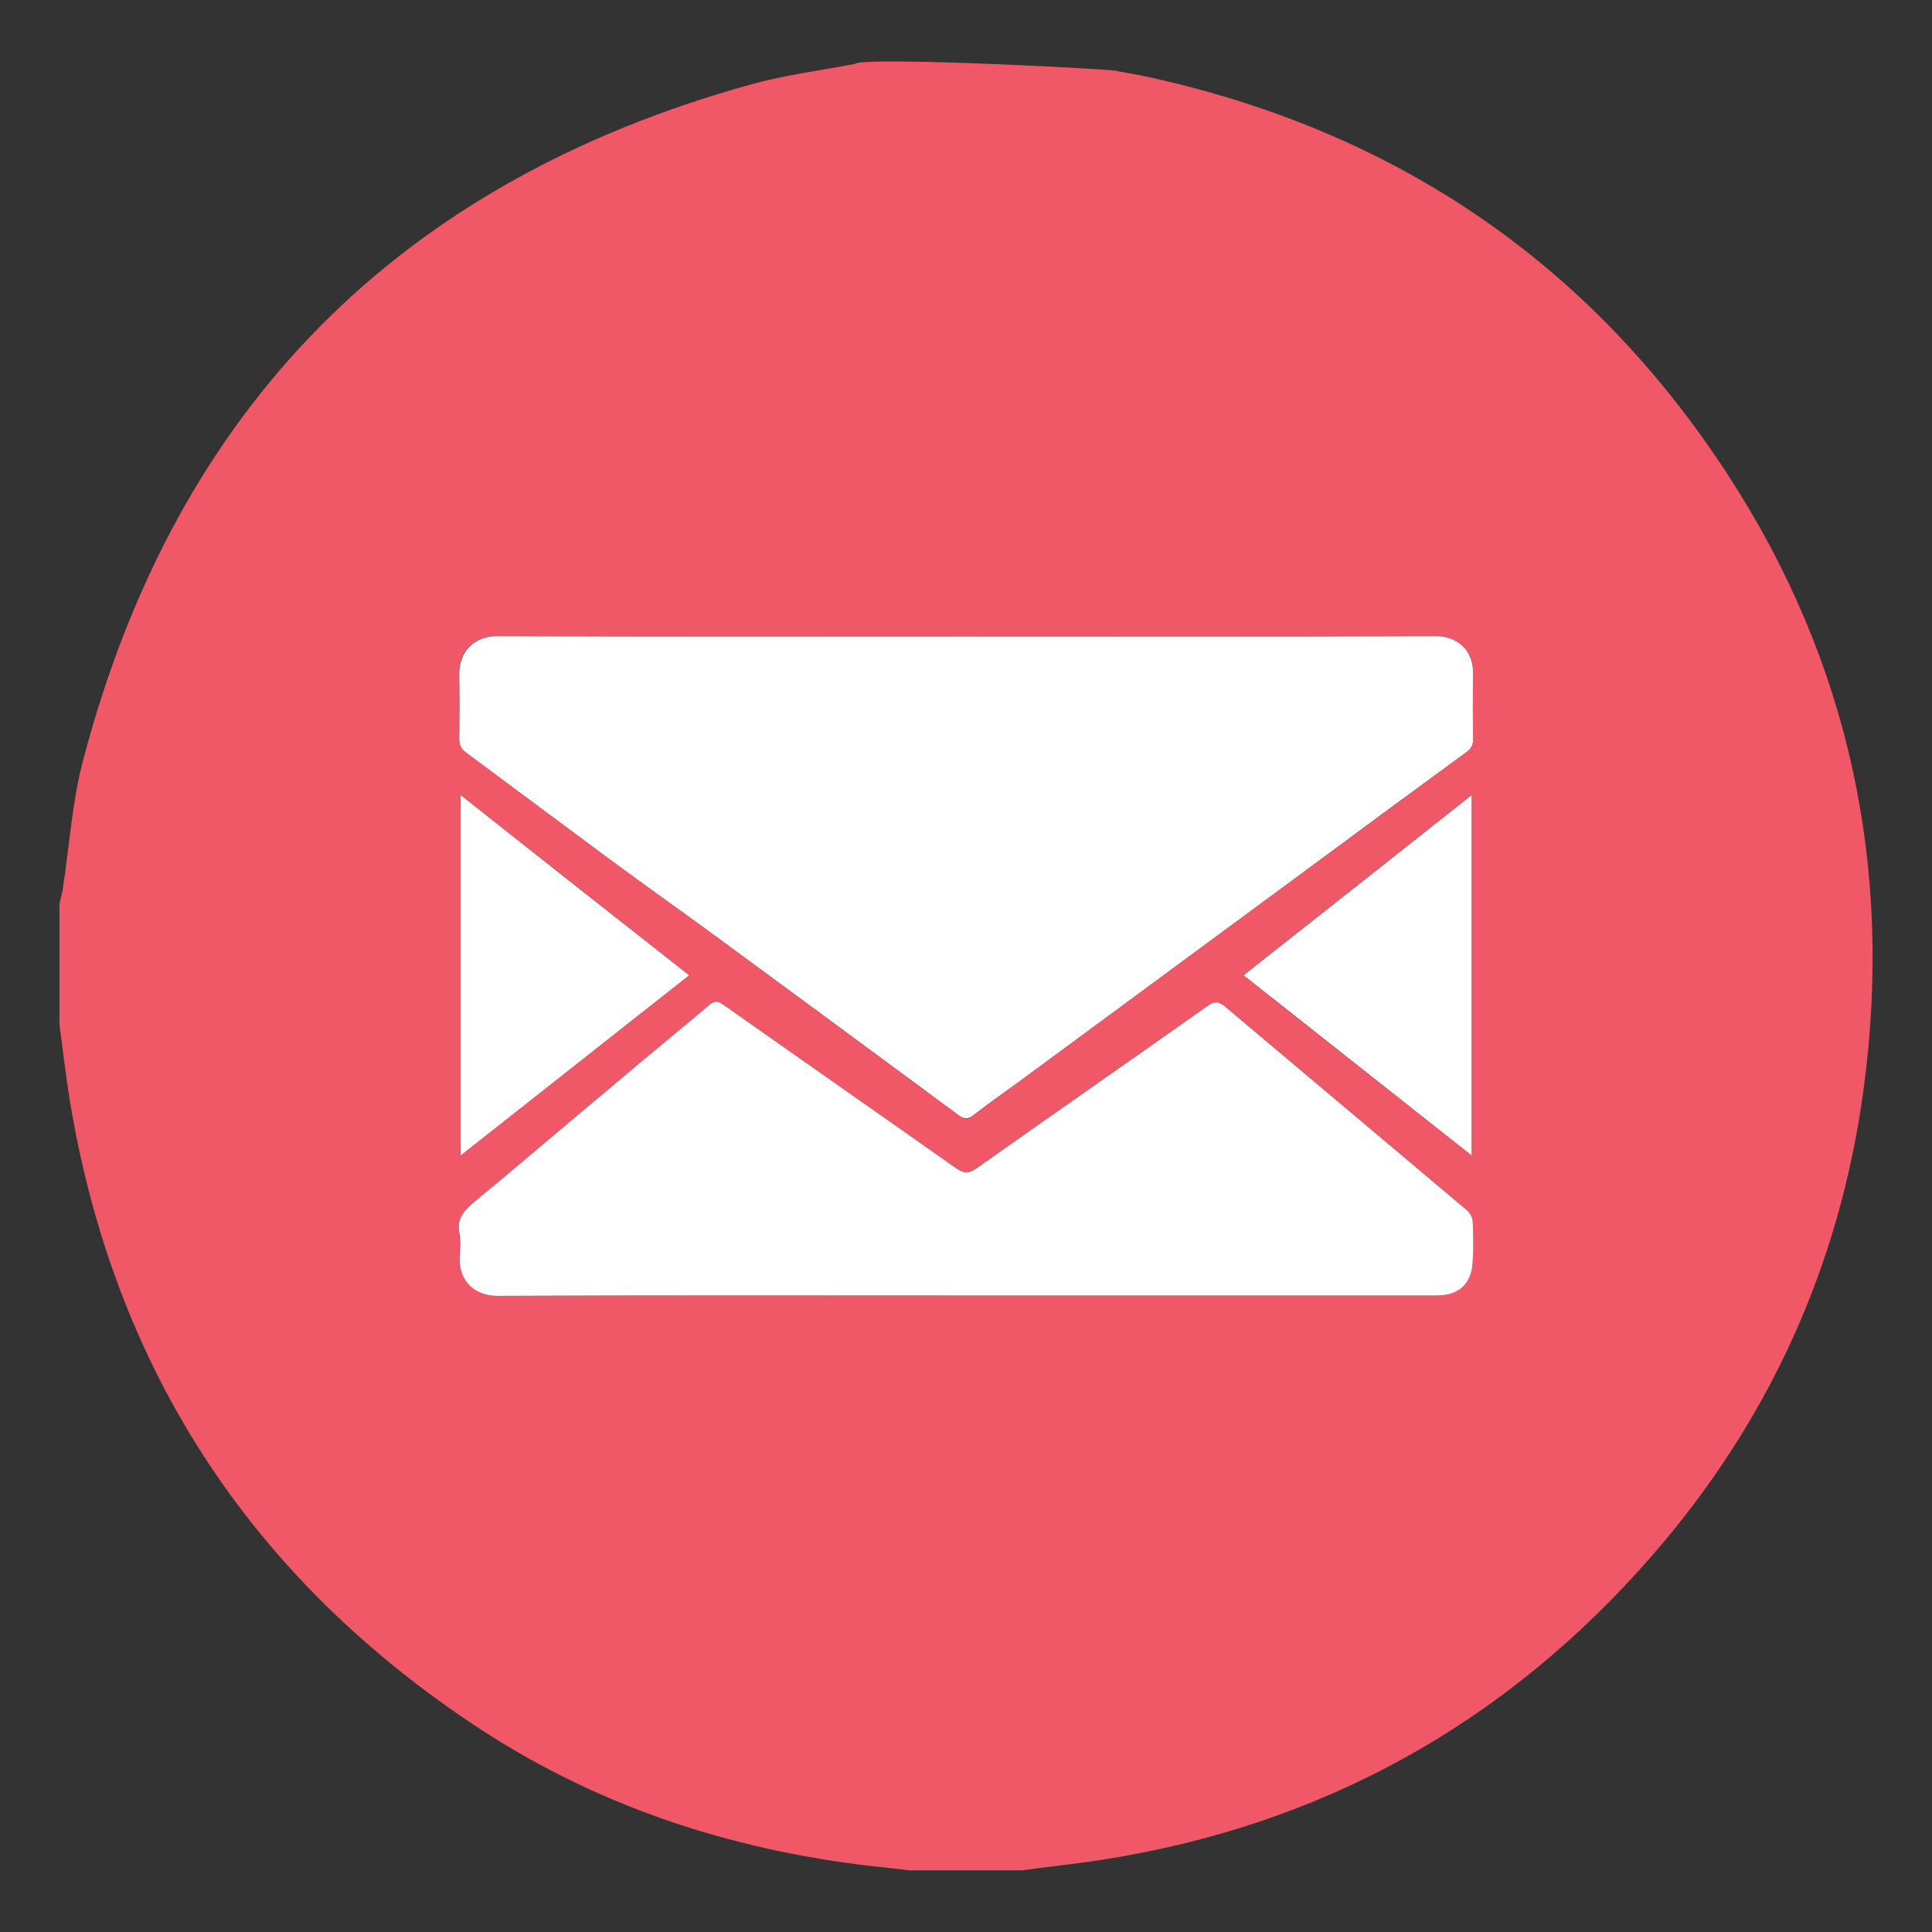 <?xml version="1.0" encoding="utf-8"?>
<!-- Generator: Adobe Illustrator 24.0.1, SVG Export Plug-In . SVG Version: 6.00 Build 0)  -->
<svg version="1.1" id="Layer_1" xmlns="http://www.w3.org/2000/svg" xmlns:xlink="http://www.w3.org/1999/xlink" x="0px" y="0px"
	 viewBox="0 0 520 520" style="enable-background:new 0 0 520 520;" xml:space="preserve">
<rect x="0" y="0" width="520" height="520" fill="#333333" stroke="none"/>
<style type="text/css">
	.st0{fill:#F05868;}
	.st1{fill:#FFFFFF;}
</style>
<g id="OW9IJt.tif_1_">
	<g>
		<path class="st0" d="M275.2,503.4c-10.2,0-20.3,0-30.5,0c-3.3-0.4-6.5-0.8-9.8-1.1c-39.2-4.5-75.7-16.7-108.5-38.8
			c-59.8-40.2-95.8-96-107.6-167.2c-1.1-6.9-1.9-13.8-2.8-20.6c0-10.8,0-21.6,0-32.4c0.3-1.4,0.7-2.8,0.9-4.1
			c1.8-11.6,2.5-23.4,5.5-34.7c25-95,85.2-155.6,179.8-181.8c9-2.5,18.5-3.7,27.9-5.5c2.1-2.1,72.9,1.5,70.9,2
			c3.4,0.6,6.3,1.1,9.3,1.8C376.1,35.7,428.1,71,465,127.7c32.8,50.4,44.6,105.9,36.6,165.4c-6.4,47.6-25.6,89.7-57.2,125.9
			c-39.4,45.1-88.8,72.4-148,81.6C289.3,501.7,282.2,502.4,275.2,503.4z"/>
	</g>
</g>
<g>
	<g>
		<path d="M260,171.3c-42,0-84,0.1-126-0.1c-6.2,0-10.6,3.7-10.4,10.5c0.1,5.7,0.1,11.3,0,17c0,1.7,0.5,2.8,1.9,3.9
			c13.1,9.7,26.2,19.5,39.3,29.2c9.9,7.3,20,14.4,29.9,21.7c21.2,15.6,42.3,31.2,63.5,46.8c1.3,1,2.3,1.1,3.6,0
			c4.4-3.3,8.8-6.5,13.2-9.7c25-18.4,49.9-36.8,74.9-55.2c14.9-11,29.8-21.9,44.7-32.9c1.3-0.9,1.9-1.9,1.9-3.6
			c-0.1-5.8-0.1-11.7,0-17.5c0.1-6.6-4.4-10.2-10.2-10.2C344.2,171.4,302.1,171.3,260,171.3z M260.1,348.7c42.2,0,84.5,0,126.7,0
			c6,0,9.4-3.3,9.6-9.3c0.1-3.5,0.2-7,0-10.5c-0.1-1.1-0.7-2.4-1.5-3.1c-21.7-18.3-43.5-36.6-65.2-54.9c-1.7-1.4-2.8-1.5-4.6-0.2
			c-20.7,14.6-41.5,29.1-62.2,43.7c-2.1,1.5-3.5,1.5-5.6,0c-20.7-14.6-41.5-29.1-62.2-43.7c-1.4-1-2.5-1.7-4.2-0.2
			c-8.5,7.2-17.1,14.3-25.6,21.4c-12.7,10.6-25.2,21.4-38,31.9c-2.6,2.2-4.3,4.3-3.7,7.9c0.3,2.3,0.1,4.6,0.1,6.9
			c-0.1,6.5,4.4,10.2,10.2,10.2C175.9,348.6,218,348.7,260.1,348.7z M185.5,262.5c-20.6-16.2-40.7-32.1-61.5-48.5
			c0,32.6,0,64.4,0,97C144.7,294.7,164.8,278.8,185.5,262.5z M396.1,311c0-32.6,0-64.4,0-97c-20.8,16.4-40.9,32.3-61.4,48.5
			C355.2,278.8,375.3,294.6,396.1,311z"/>
		<path class="st1" d="M260,171.3c42.1,0,84.2,0.1,126.3-0.1c5.8,0,10.3,3.6,10.2,10.2c-0.1,5.8-0.1,11.7,0,17.5
			c0,1.7-0.6,2.7-1.9,3.6c-14.9,10.9-29.8,21.9-44.7,32.9c-25,18.4-49.9,36.8-74.9,55.2c-4.4,3.2-8.9,6.4-13.2,9.7
			c-1.3,1-2.3,0.9-3.6,0c-21.1-15.6-42.3-31.2-63.5-46.8c-9.9-7.3-20-14.4-29.9-21.7c-13.1-9.7-26.2-19.5-39.3-29.2
			c-1.4-1-1.9-2.1-1.9-3.9c0.1-5.7,0.1-11.3,0-17c-0.1-6.7,4.2-10.5,10.4-10.5C176,171.4,218,171.3,260,171.3z"/>
		<path class="st1" d="M260.1,348.7c-42.1,0-84.2-0.1-126.2,0.1c-5.8,0-10.3-3.6-10.2-10.2c0.1-2.3,0.3-4.7-0.1-6.9
			c-0.6-3.6,1.1-5.7,3.7-7.9c12.7-10.5,25.3-21.3,38-31.9c8.5-7.2,17.1-14.2,25.6-21.4c1.7-1.5,2.8-0.8,4.2,0.2
			c20.7,14.6,41.5,29.1,62.2,43.7c2.1,1.5,3.5,1.5,5.6,0c20.7-14.6,41.5-29.1,62.2-43.7c1.8-1.3,2.9-1.2,4.6,0.2
			c21.7,18.3,43.5,36.6,65.2,54.9c0.8,0.7,1.5,2.1,1.5,3.1c0.2,3.5,0.2,7,0,10.5c-0.2,6-3.6,9.3-9.6,9.3
			C344.6,348.7,302.3,348.7,260.1,348.7z"/>
		<path class="st1" d="M185.5,262.5c-20.7,16.3-40.8,32.2-61.5,48.5c0-32.6,0-64.4,0-97C144.7,230.4,164.9,246.3,185.5,262.5z"/>
		<path class="st1" d="M396.1,311c-20.8-16.4-40.9-32.3-61.4-48.5c20.5-16.2,40.7-32.1,61.4-48.5C396.1,246.6,396.1,278.4,396.1,311
			z"/>
	</g>
</g>
</svg>
